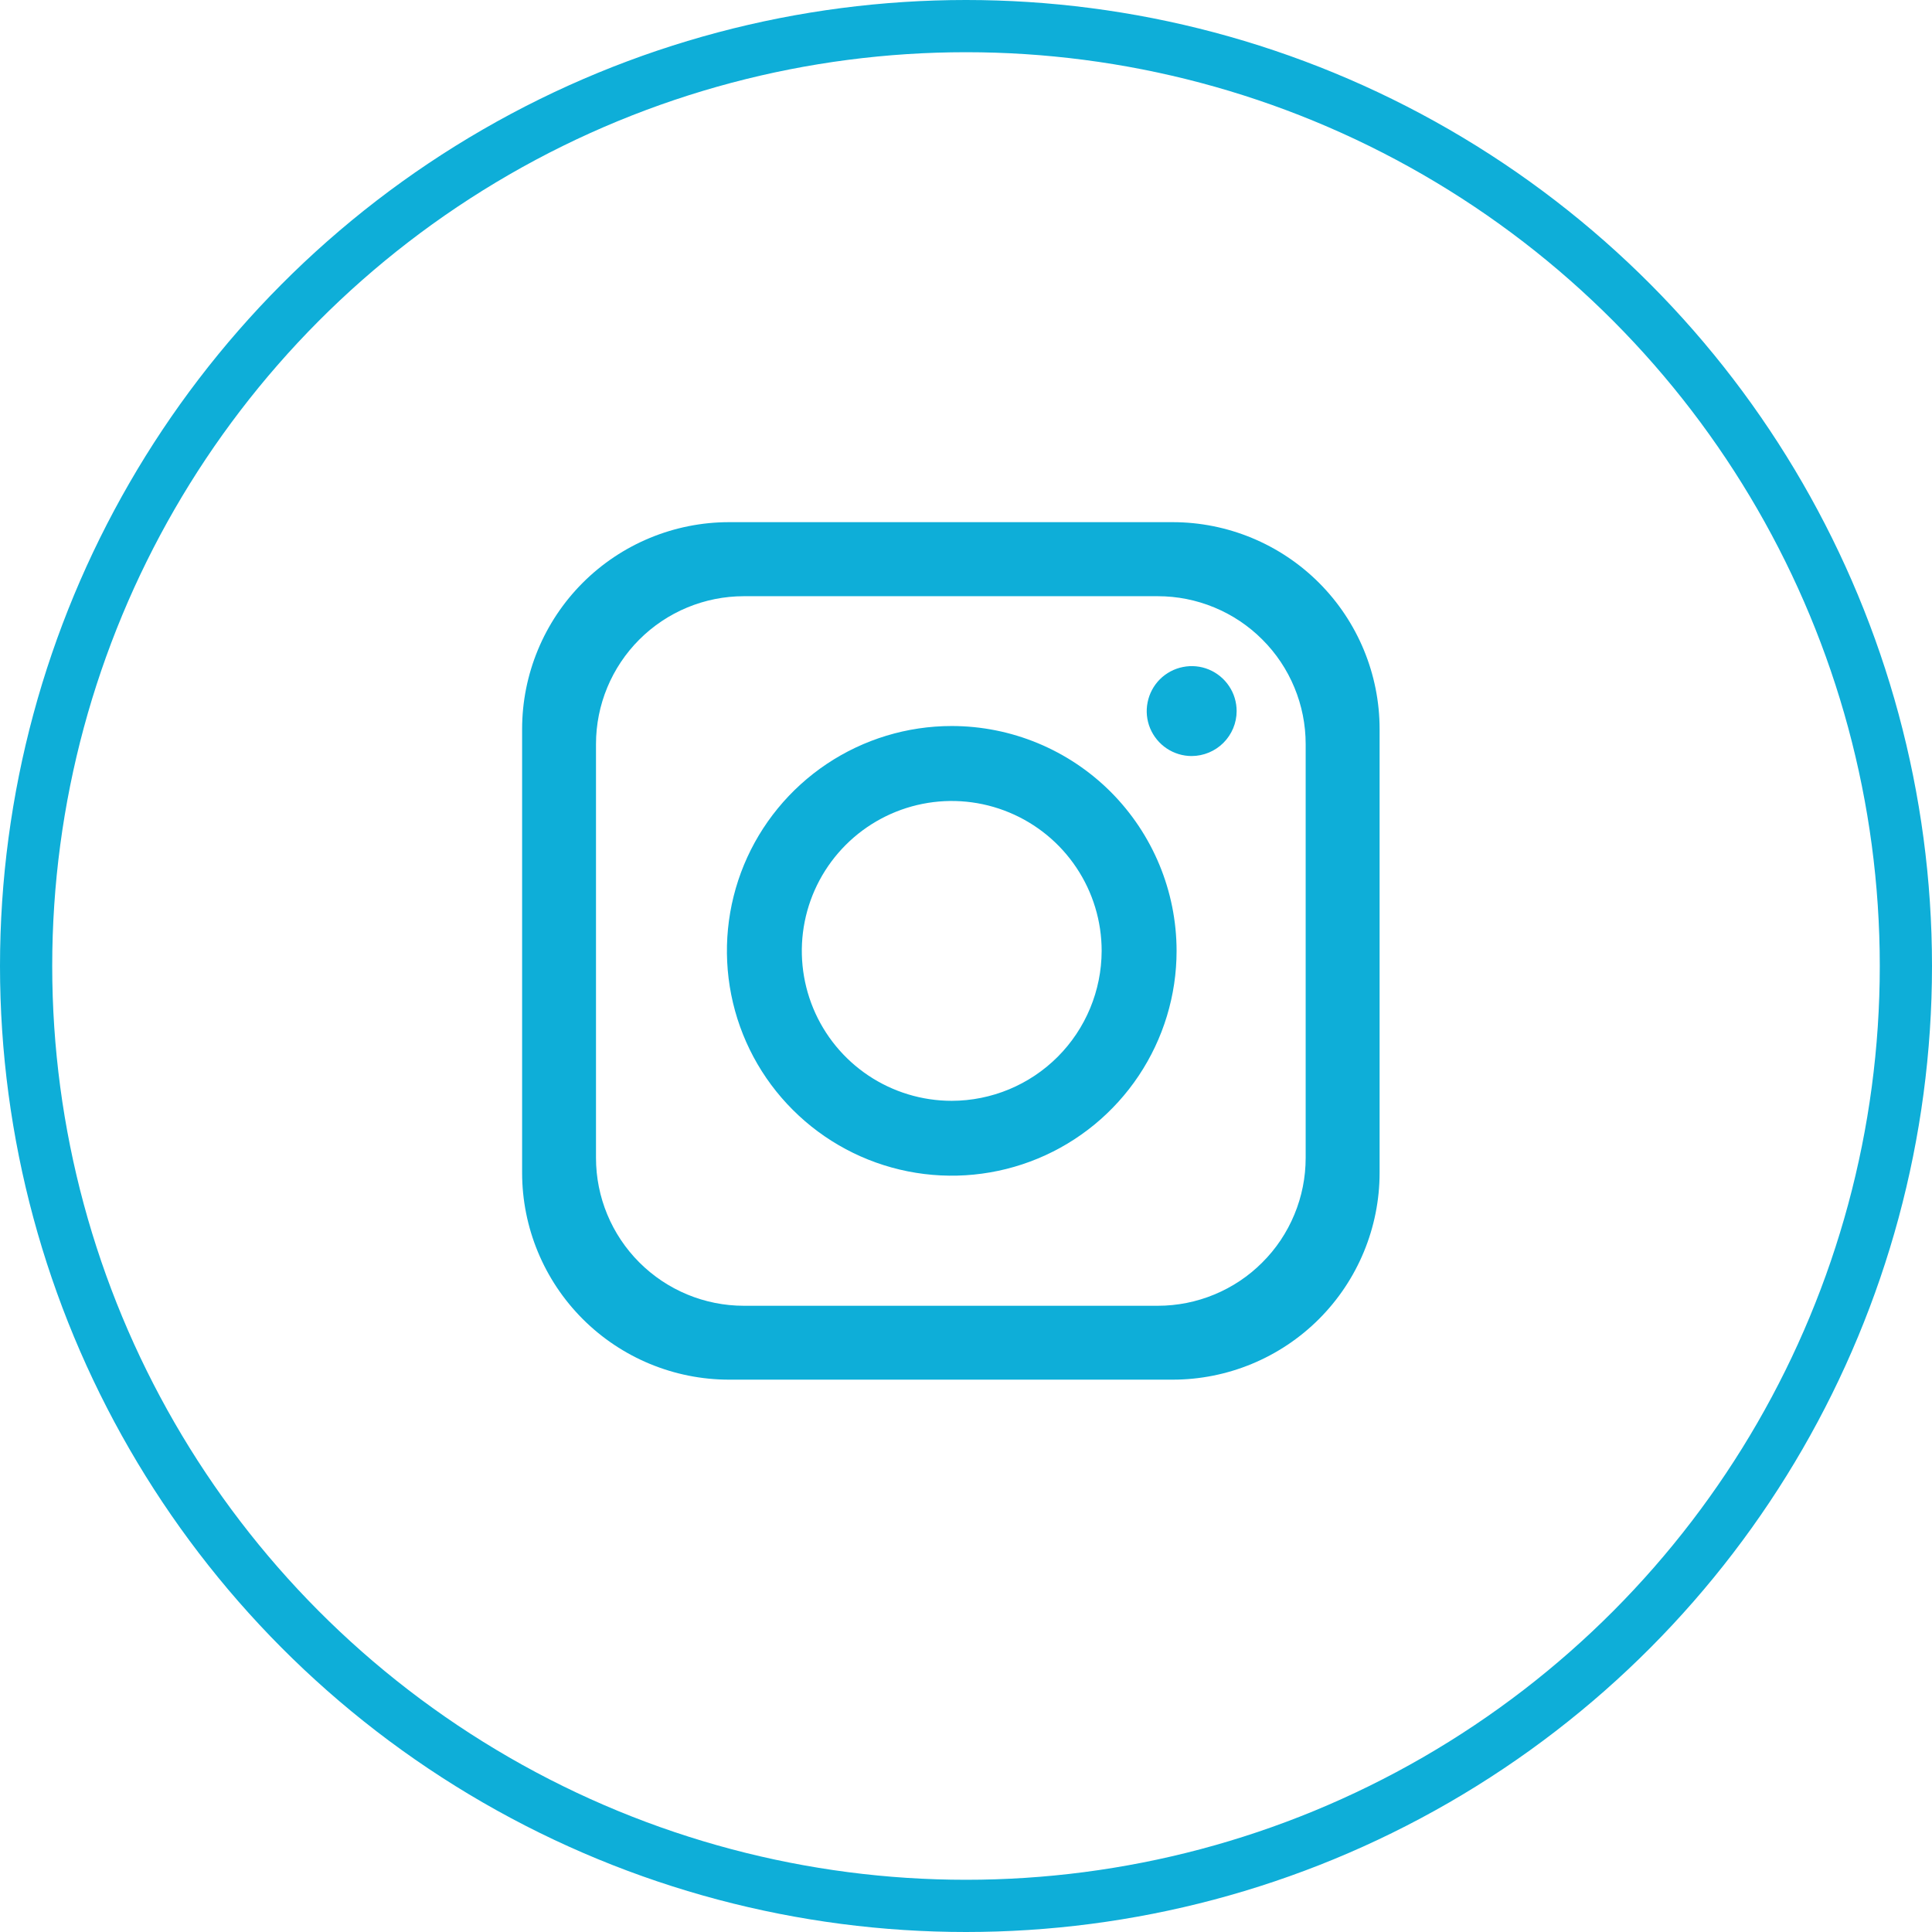 <svg width="37" height="37" viewBox="0 0 37 37" fill="none" xmlns="http://www.w3.org/2000/svg">
<circle cx="18.5" cy="18.5" r="18" stroke="#0EAED8"/>
<g clip-path="url(#clip0_818_6)">
<path d="M22.457 10H13.963C12.912 10 11.903 10.418 11.16 11.161C10.417 11.904 9.999 12.913 9.999 13.964V22.458C9.999 23.509 10.417 24.518 11.16 25.261C11.903 26.004 12.912 26.422 13.963 26.422H22.457C23.508 26.422 24.517 26.004 25.26 25.261C26.003 24.518 26.421 23.509 26.421 22.458V13.964C26.421 12.913 26.003 11.904 25.26 11.161C24.517 10.418 23.508 10 22.457 10ZM25.005 22.175C25.005 22.547 24.932 22.915 24.789 23.259C24.647 23.602 24.439 23.915 24.175 24.177C23.913 24.441 23.6 24.649 23.257 24.791C22.913 24.934 22.545 25.007 22.173 25.007H14.246C13.495 25.007 12.775 24.708 12.244 24.177C11.713 23.646 11.414 22.926 11.414 22.175V14.25C11.414 13.499 11.713 12.779 12.244 12.248C12.775 11.717 13.495 11.418 14.246 11.418H22.173C22.545 11.418 22.913 11.491 23.257 11.634C23.6 11.776 23.913 11.985 24.175 12.248C24.439 12.511 24.647 12.823 24.789 13.166C24.932 13.51 25.005 13.878 25.005 14.25V22.175Z" fill="#0EAED8"/>
<path d="M18.226 13.904C17.374 13.904 16.542 14.157 15.834 14.63C15.126 15.104 14.574 15.776 14.248 16.563C13.923 17.35 13.838 18.215 14.004 19.051C14.17 19.886 14.58 20.653 15.183 21.255C15.785 21.857 16.552 22.267 17.387 22.433C18.223 22.599 19.088 22.514 19.875 22.188C20.662 21.862 21.334 21.31 21.807 20.602C22.28 19.894 22.533 19.062 22.533 18.21C22.532 17.068 22.078 15.973 21.271 15.165C20.463 14.358 19.368 13.904 18.226 13.904ZM18.226 21.082C17.658 21.082 17.103 20.913 16.631 20.598C16.159 20.282 15.791 19.834 15.574 19.309C15.357 18.784 15.3 18.207 15.411 17.65C15.522 17.093 15.796 16.582 16.197 16.181C16.599 15.779 17.11 15.506 17.667 15.395C18.224 15.284 18.801 15.341 19.326 15.559C19.85 15.776 20.299 16.144 20.614 16.616C20.93 17.088 21.098 17.643 21.098 18.211C21.096 18.972 20.793 19.702 20.255 20.24C19.717 20.778 18.987 21.081 18.226 21.082Z" fill="#0EAED8"/>
<path d="M22.822 14.479C22.652 14.479 22.485 14.428 22.344 14.334C22.202 14.239 22.092 14.105 22.026 13.947C21.961 13.79 21.944 13.617 21.978 13.45C22.011 13.283 22.093 13.13 22.213 13.009C22.334 12.889 22.487 12.807 22.654 12.774C22.821 12.74 22.994 12.757 23.151 12.822C23.309 12.888 23.443 12.998 23.538 13.14C23.633 13.281 23.683 13.448 23.683 13.618C23.683 13.846 23.591 14.065 23.43 14.226C23.269 14.387 23.05 14.478 22.822 14.479Z" fill="#0EAED8"/>
</g>
<defs>
<clipPath id="clip0_818_6">
<rect width="16.421" height="16.421" fill="white" transform="translate(10 10)"/>
</clipPath>
</defs>
</svg>
